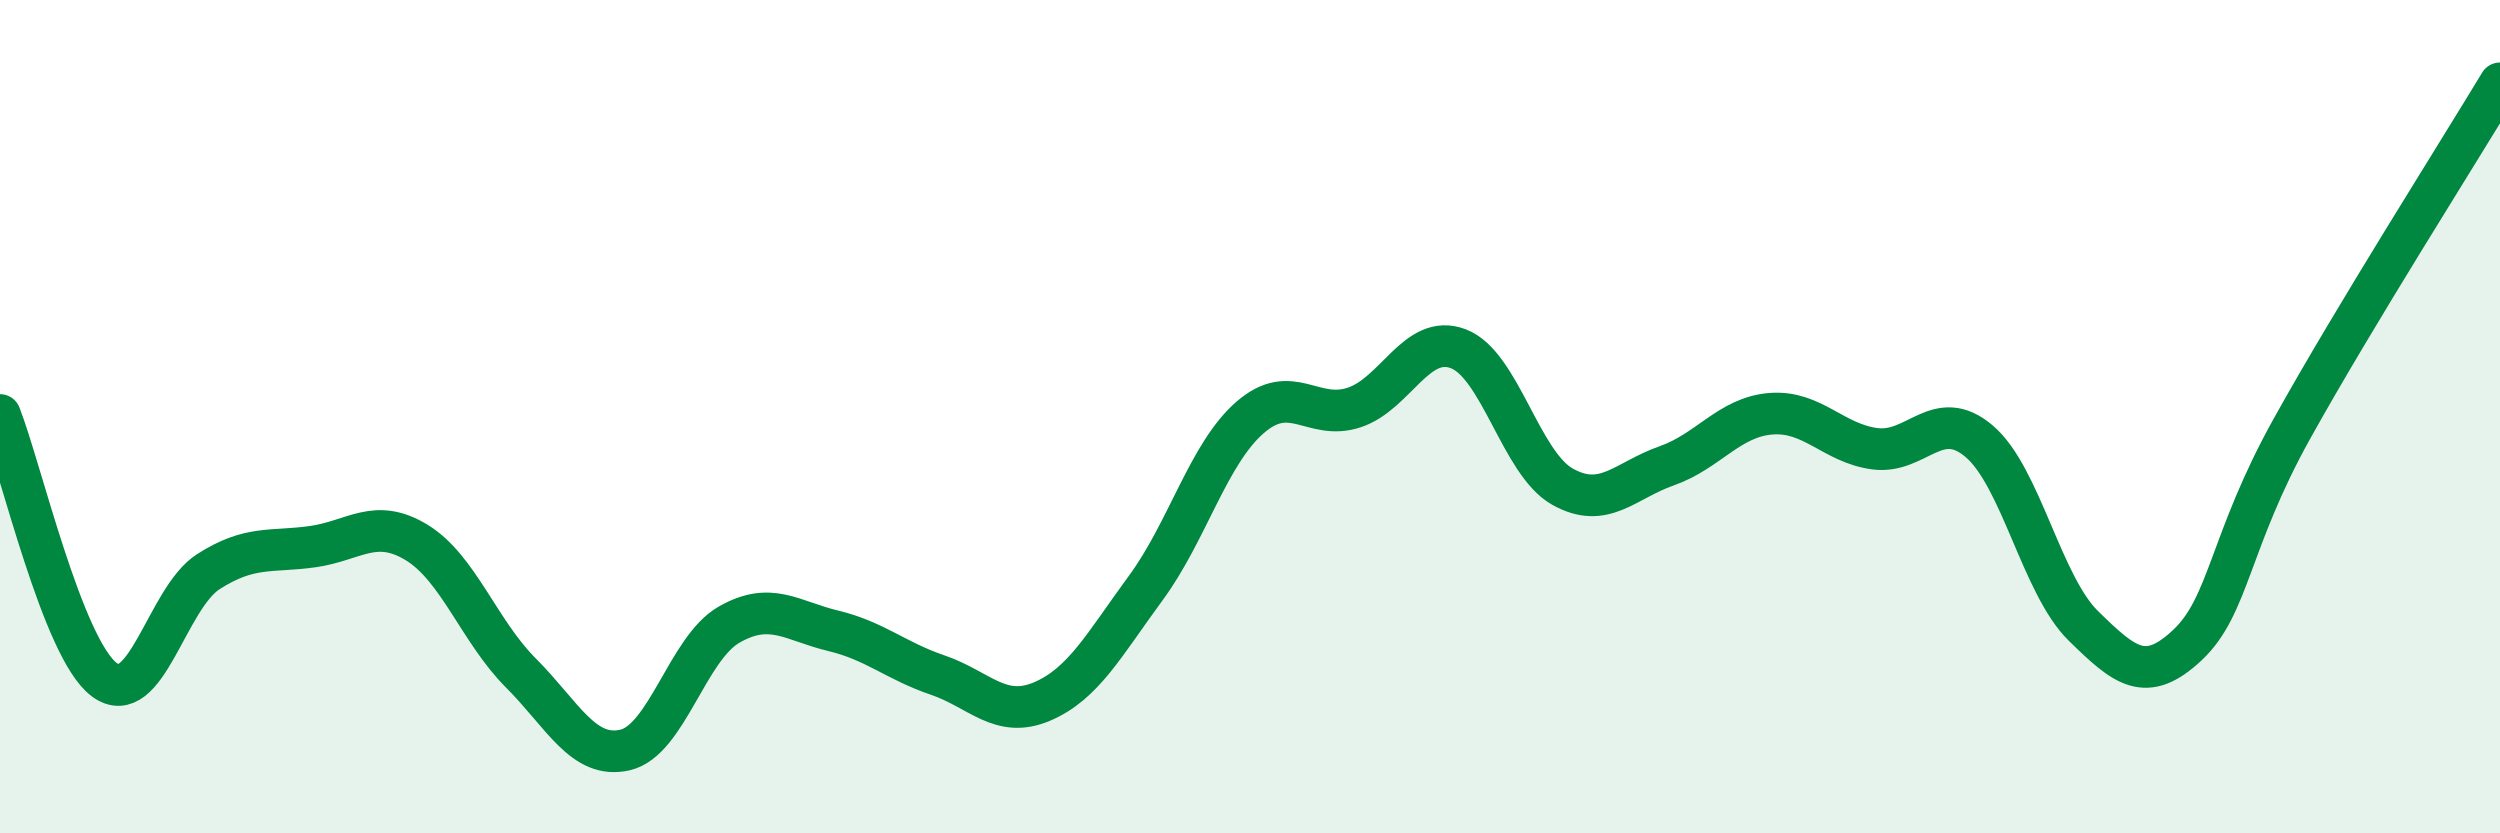 
    <svg width="60" height="20" viewBox="0 0 60 20" xmlns="http://www.w3.org/2000/svg">
      <path
        d="M 0,9.96 C 0.5,11.23 1.5,15.56 2.5,16.31 C 3.5,17.06 4,14.36 5,13.72 C 6,13.08 6.5,13.26 7.5,13.12 C 8.5,12.98 9,12.41 10,13.02 C 11,13.63 11.5,15.15 12.5,16.15 C 13.5,17.15 14,18.23 15,18 C 16,17.77 16.5,15.56 17.5,14.99 C 18.5,14.42 19,14.9 20,15.14 C 21,15.38 21.5,15.86 22.5,16.2 C 23.5,16.54 24,17.26 25,16.84 C 26,16.42 26.5,15.47 27.5,14.11 C 28.5,12.75 29,10.89 30,10.02 C 31,9.15 31.5,10.11 32.5,9.78 C 33.5,9.45 34,7.99 35,8.37 C 36,8.75 36.5,11.12 37.5,11.68 C 38.5,12.24 39,11.53 40,11.18 C 41,10.83 41.5,10.01 42.5,9.93 C 43.5,9.85 44,10.64 45,10.77 C 46,10.9 46.5,9.74 47.5,10.59 C 48.5,11.44 49,14.04 50,15.02 C 51,16 51.5,16.42 52.5,15.48 C 53.5,14.54 53.5,13 55,10.3 C 56.5,7.6 59,3.66 60,2L60 20L0 20Z"
        fill="#008740"
        opacity="0.1"
        stroke-linecap="round"
        stroke-linejoin="round"
      />
      <path
        d="M 0,9.96 C 0.5,11.23 1.5,15.56 2.5,16.31 C 3.5,17.06 4,14.36 5,13.72 C 6,13.08 6.5,13.26 7.5,13.12 C 8.5,12.98 9,12.41 10,13.02 C 11,13.63 11.5,15.15 12.5,16.15 C 13.5,17.15 14,18.23 15,18 C 16,17.77 16.5,15.56 17.5,14.99 C 18.5,14.42 19,14.9 20,15.14 C 21,15.38 21.5,15.86 22.5,16.2 C 23.5,16.54 24,17.26 25,16.84 C 26,16.42 26.5,15.47 27.5,14.11 C 28.5,12.75 29,10.89 30,10.02 C 31,9.15 31.5,10.11 32.5,9.78 C 33.5,9.45 34,7.99 35,8.37 C 36,8.75 36.5,11.12 37.5,11.68 C 38.5,12.24 39,11.53 40,11.18 C 41,10.83 41.5,10.01 42.5,9.93 C 43.5,9.85 44,10.64 45,10.77 C 46,10.9 46.5,9.74 47.5,10.59 C 48.5,11.44 49,14.04 50,15.02 C 51,16 51.5,16.42 52.5,15.48 C 53.5,14.54 53.5,13 55,10.3 C 56.5,7.6 59,3.66 60,2"
        stroke="#008740"
        stroke-width="1"
        fill="none"
        stroke-linecap="round"
        stroke-linejoin="round"
      />
    </svg>
  